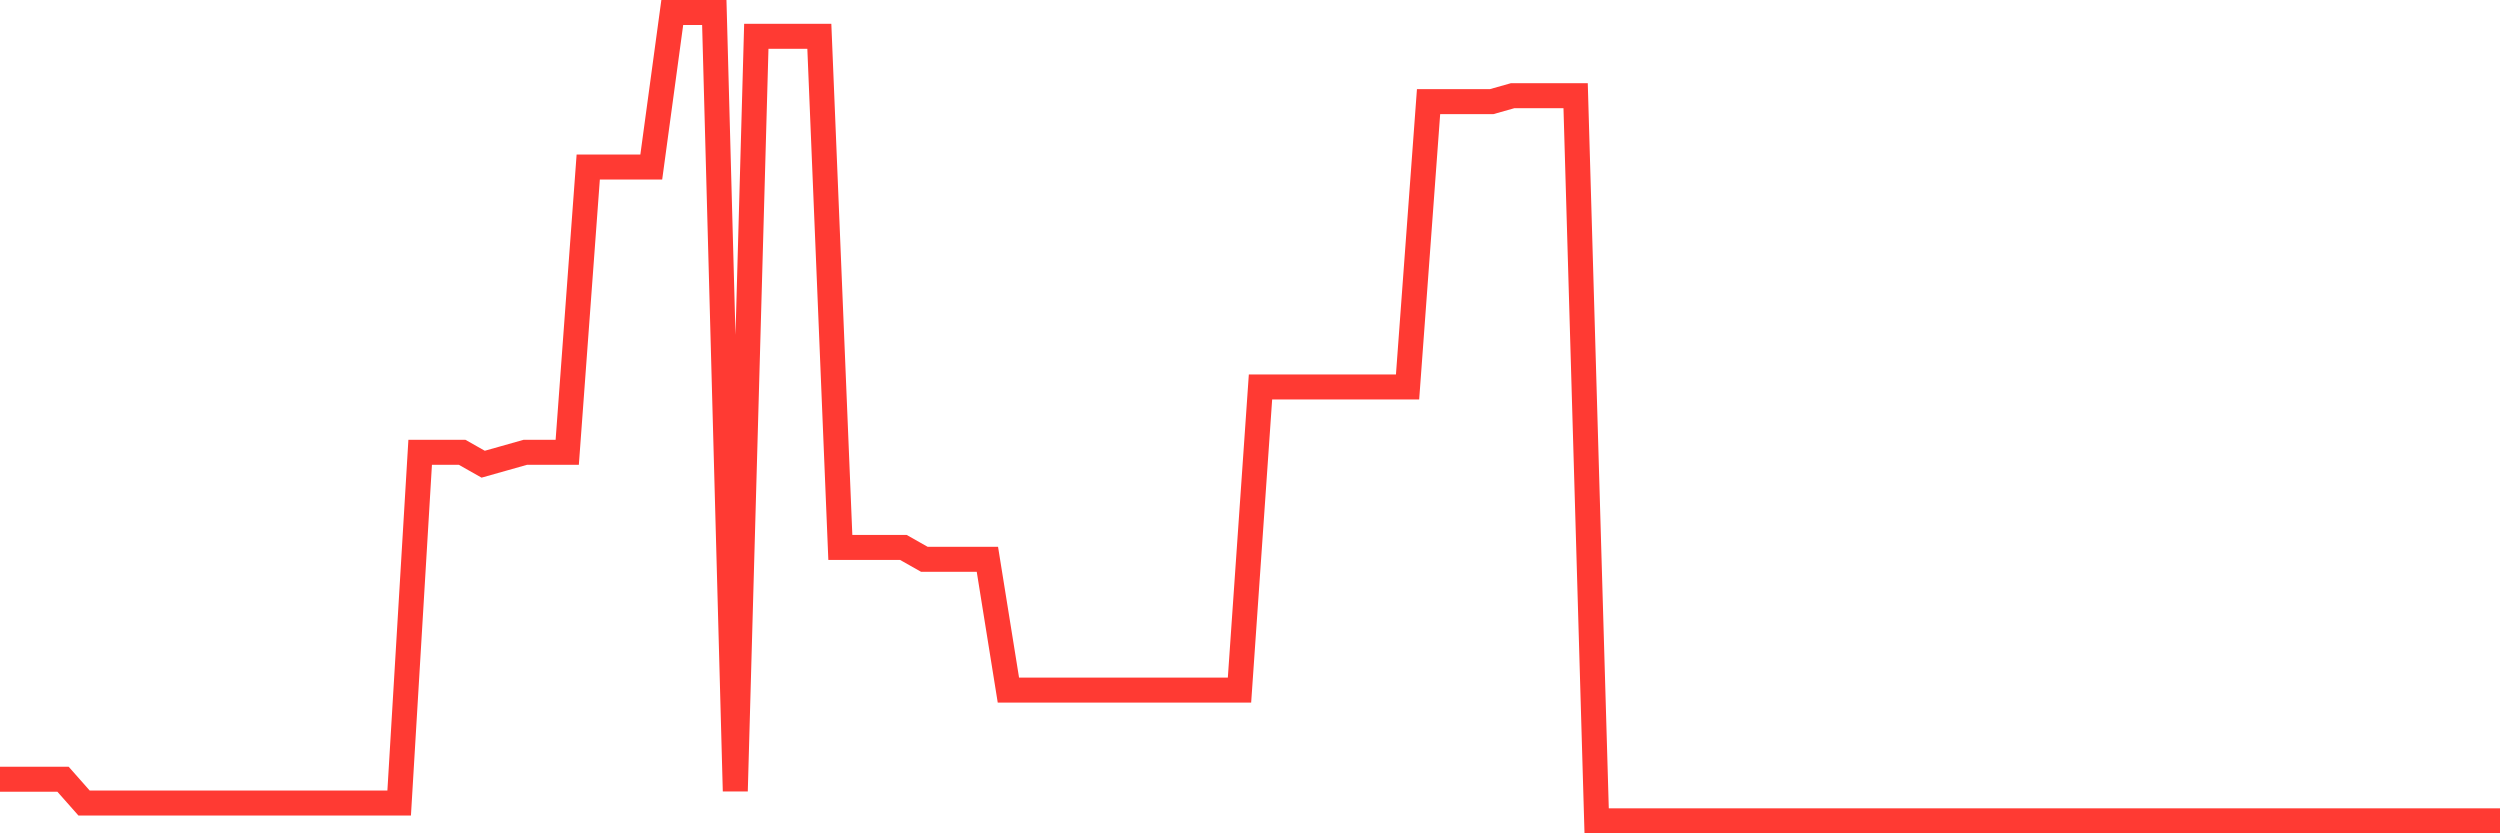 <svg
  xmlns="http://www.w3.org/2000/svg"
  xmlns:xlink="http://www.w3.org/1999/xlink"
  width="120"
  height="40"
  viewBox="0 0 120 40"
  preserveAspectRatio="none"
>
  <polyline
    points="0,37.403 1.008,37.403 2.017,37.403 3.025,37.403 4.034,38.544 5.042,38.544 6.05,38.544 7.059,38.544 8.067,38.544 9.076,38.544 10.084,38.544 11.092,38.544 12.101,38.544 13.109,38.544 14.118,38.544 15.126,38.544 16.134,38.544 17.143,38.544 18.151,38.544 19.16,38.544 20.168,21.712 21.176,21.712 22.185,21.712 23.193,22.282 24.202,21.997 25.21,21.712 26.218,21.712 27.227,21.712 28.235,8.018 29.244,8.018 30.252,8.018 31.261,8.018 32.269,0.6 33.277,0.6 34.286,0.6 35.294,37.974 36.303,1.741 37.311,1.741 38.319,1.741 39.328,1.741 40.336,26.276 41.345,26.276 42.353,26.276 43.361,26.276 44.37,26.847 45.378,26.847 46.387,26.847 47.395,26.847 48.403,33.124 49.412,33.124 50.42,33.124 51.429,33.124 52.437,33.124 53.445,33.124 54.454,33.124 55.462,33.124 56.471,33.124 57.479,33.124 58.487,33.124 59.496,33.124 60.504,18.574 61.513,18.574 62.521,18.574 63.529,18.574 64.538,18.574 65.546,18.574 66.555,18.574 67.563,18.574 68.571,4.879 69.58,4.879 70.588,4.879 71.597,4.879 72.605,4.594 73.613,4.594 74.622,4.594 75.63,4.594 76.639,39.4 77.647,39.4 78.655,39.4 79.664,39.4 80.672,39.4 81.681,39.4 82.689,39.4 83.697,39.4 84.706,39.4 85.714,39.4 86.723,39.4 87.731,39.4 88.739,39.4 89.748,39.4 90.756,39.4 91.765,39.4 92.773,39.4 93.782,39.4 94.79,39.4 95.798,39.4 96.807,39.4 97.815,39.4 98.824,39.4 99.832,39.4 100.84,39.4 101.849,39.4 102.857,39.4 103.866,39.4 104.874,39.4 105.882,39.4 106.891,39.4 107.899,39.4 108.908,39.4 109.916,39.4 110.924,39.4 111.933,39.4 112.941,39.4 113.95,39.4 114.958,39.4 115.966,39.4 116.975,39.4 117.983,39.4 118.992,39.4 120,39.4"
    fill="none"
    stroke="#ff3a33"
    stroke-width="1.2"
  >
  </polyline>
</svg>